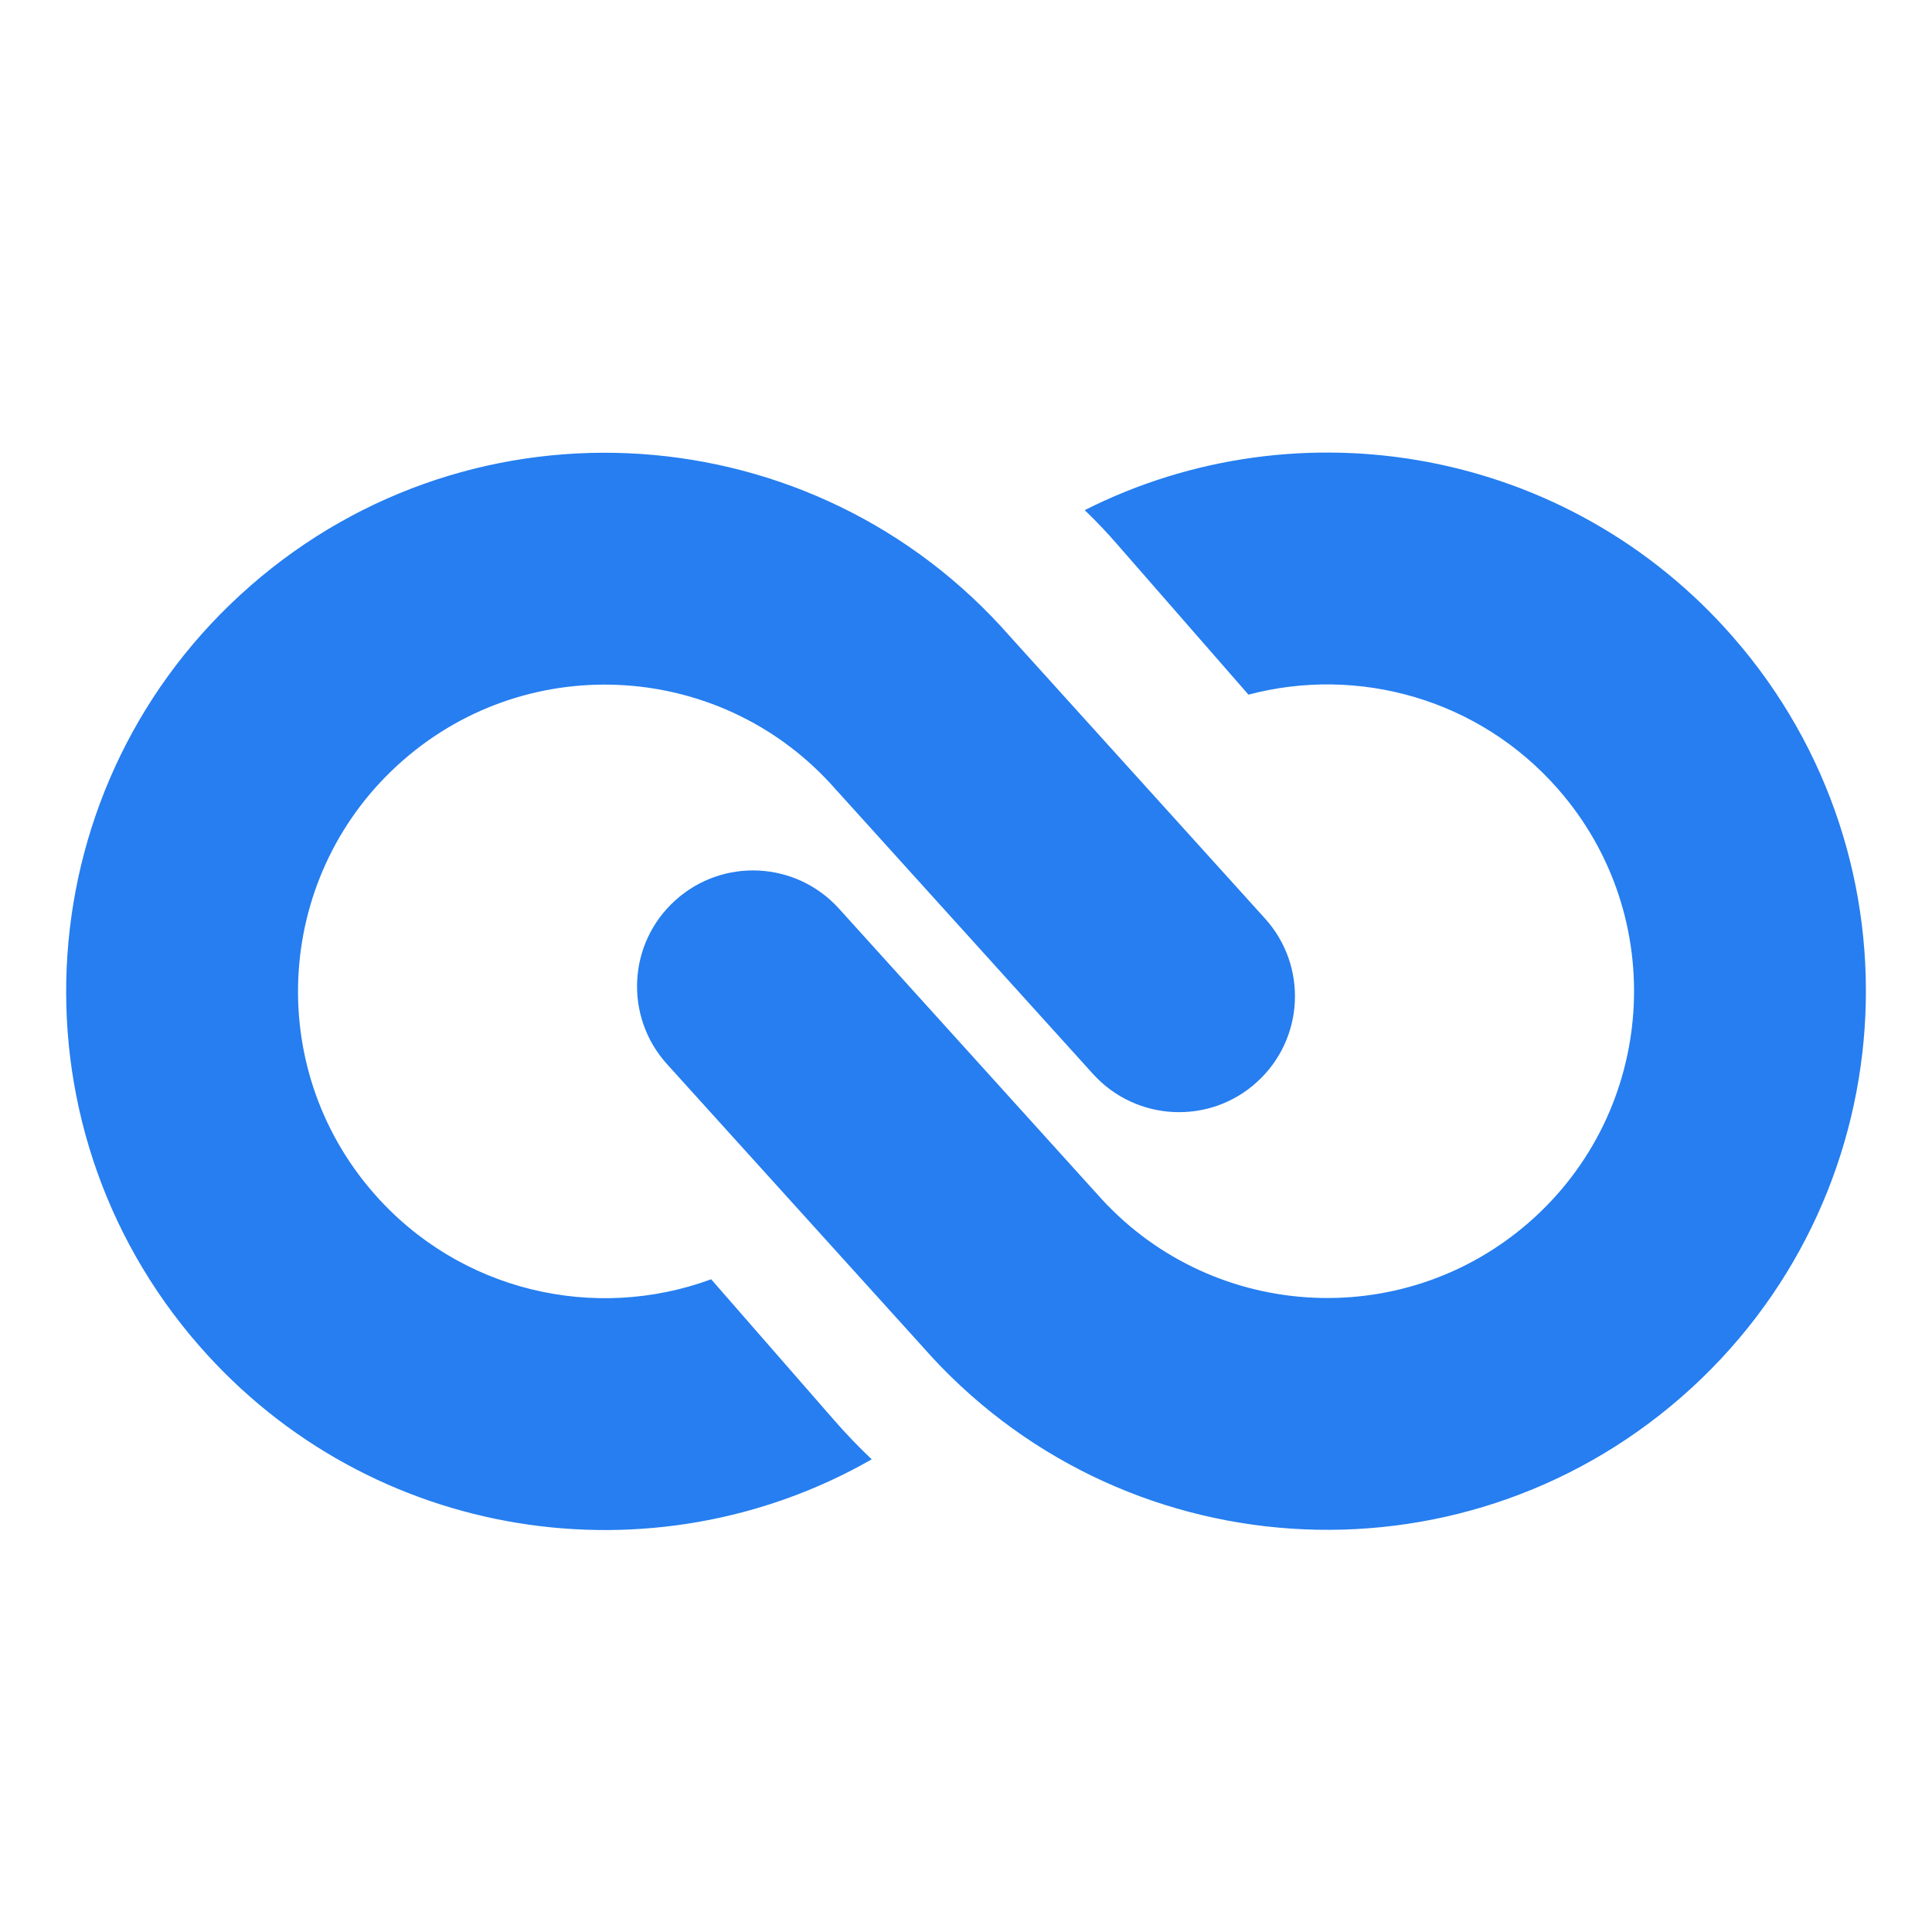 <svg width="20" height="20" viewBox="0 0 20 20" fill="none" xmlns="http://www.w3.org/2000/svg">
<path fill-rule="evenodd" clip-rule="evenodd" d="M16.133 8.173C15.311 7.231 14.056 6.891 12.924 7.191L11.569 5.639C11.46 5.513 11.346 5.393 11.229 5.281C13.45 4.159 16.23 4.634 17.941 6.595C19.966 8.915 19.726 12.437 17.406 14.462C15.088 16.484 11.572 16.248 9.546 13.936L6.905 11.016C6.46 10.524 6.498 9.765 6.99 9.321C7.482 8.876 8.24 8.914 8.685 9.406L11.332 12.333L11.34 12.341L11.347 12.349C12.5 13.671 14.506 13.807 15.828 12.654C17.149 11.501 17.286 9.494 16.133 8.173ZM4.173 7.87C2.851 9.023 2.715 11.03 3.868 12.351C4.76 13.373 6.161 13.686 7.362 13.243L8.638 14.705C8.762 14.847 8.891 14.981 9.024 15.107C6.766 16.399 3.836 15.965 2.06 13.929C0.035 11.609 0.274 8.086 2.595 6.062C4.912 4.039 8.429 4.276 10.455 6.588L13.095 9.508C13.54 10 13.502 10.758 13.01 11.203C12.519 11.648 11.76 11.609 11.315 11.118L8.668 8.19L8.661 8.183L8.654 8.175C7.5 6.853 5.494 6.717 4.173 7.87Z" fill="#267EF0"/>
</svg>
